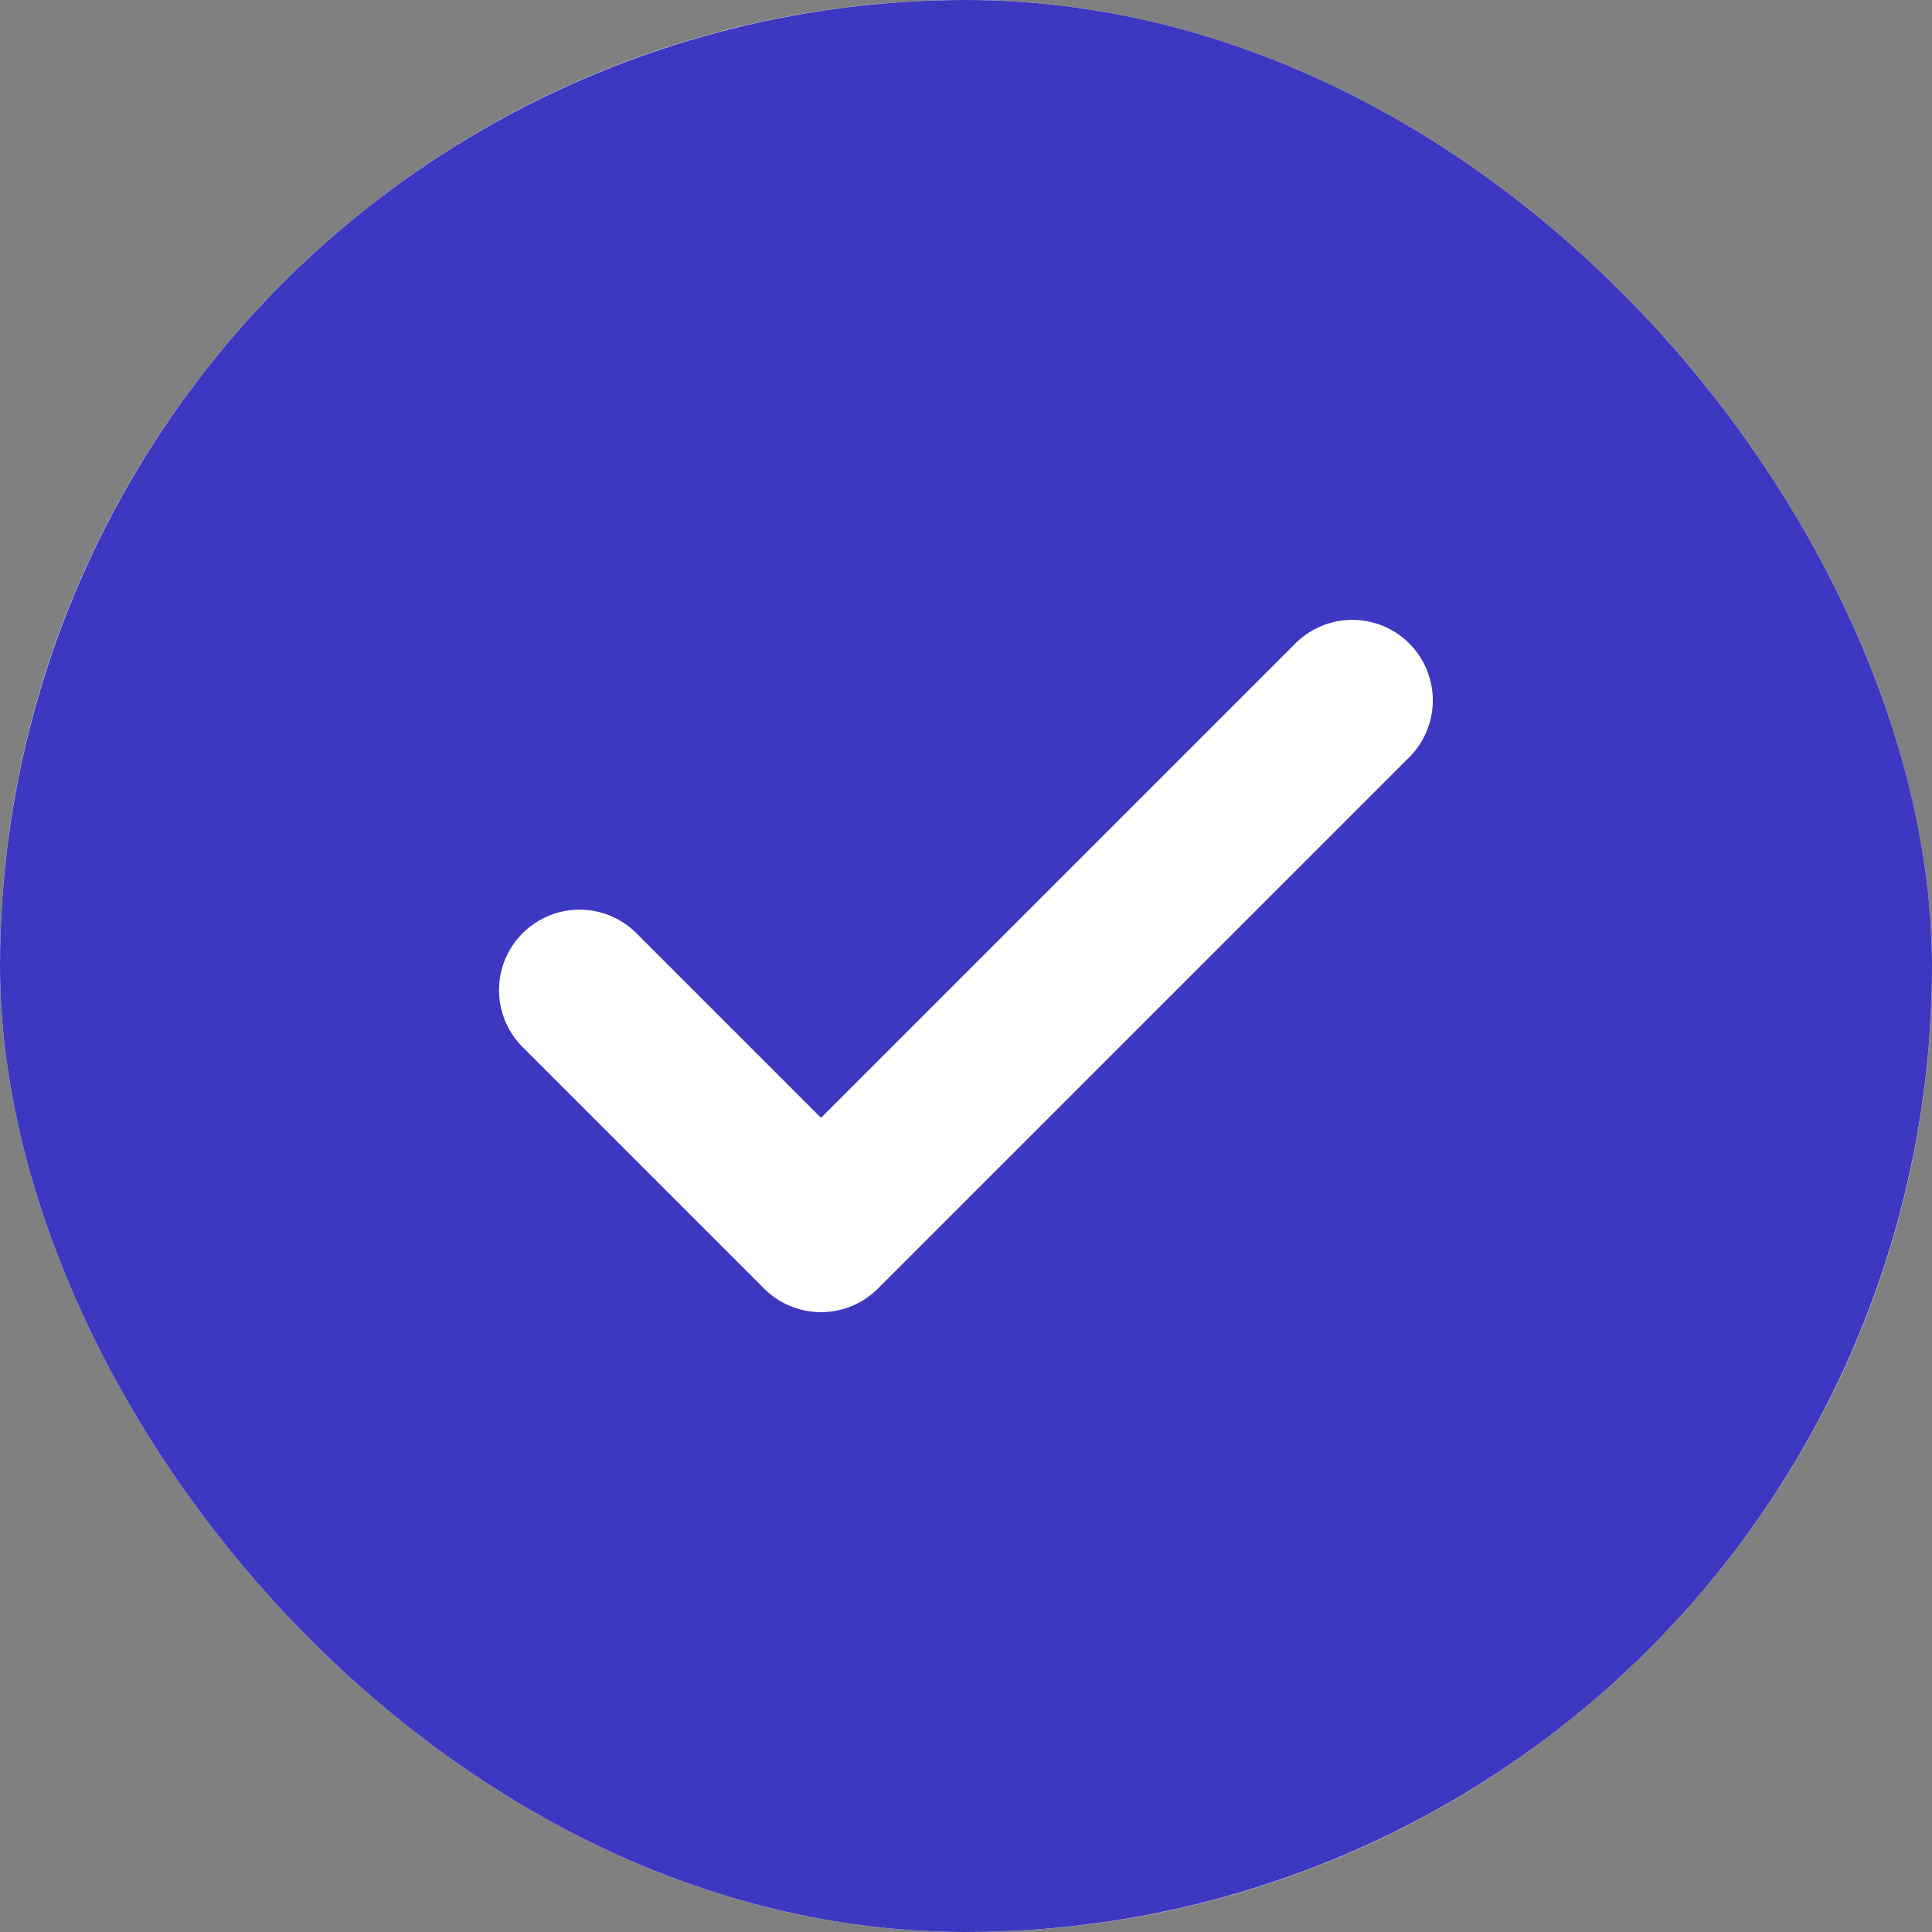 <svg width="24" height="24" viewBox="0 0 24 24" fill="none" xmlns="http://www.w3.org/2000/svg">
<rect x="0" y="0" width="24" height="24" fill="#808080" stroke="none"/>
<g clip-path="url(#clip0_77_3739)">
<rect width="24" height="24" rx="12" fill="white"/>
<ellipse cx="12" cy="12" rx="12" ry="12" fill="#3E37C1"/>
<path d="M16.799 8.7L10.199 15.3L7.199 12.3" stroke="white" stroke-width="2" stroke-linecap="round" stroke-linejoin="round"/>
</g>
<defs>
<clipPath id="clip0_77_3739">
<rect width="24" height="24" rx="12" fill="white"/>
</clipPath>
</defs>
</svg>
